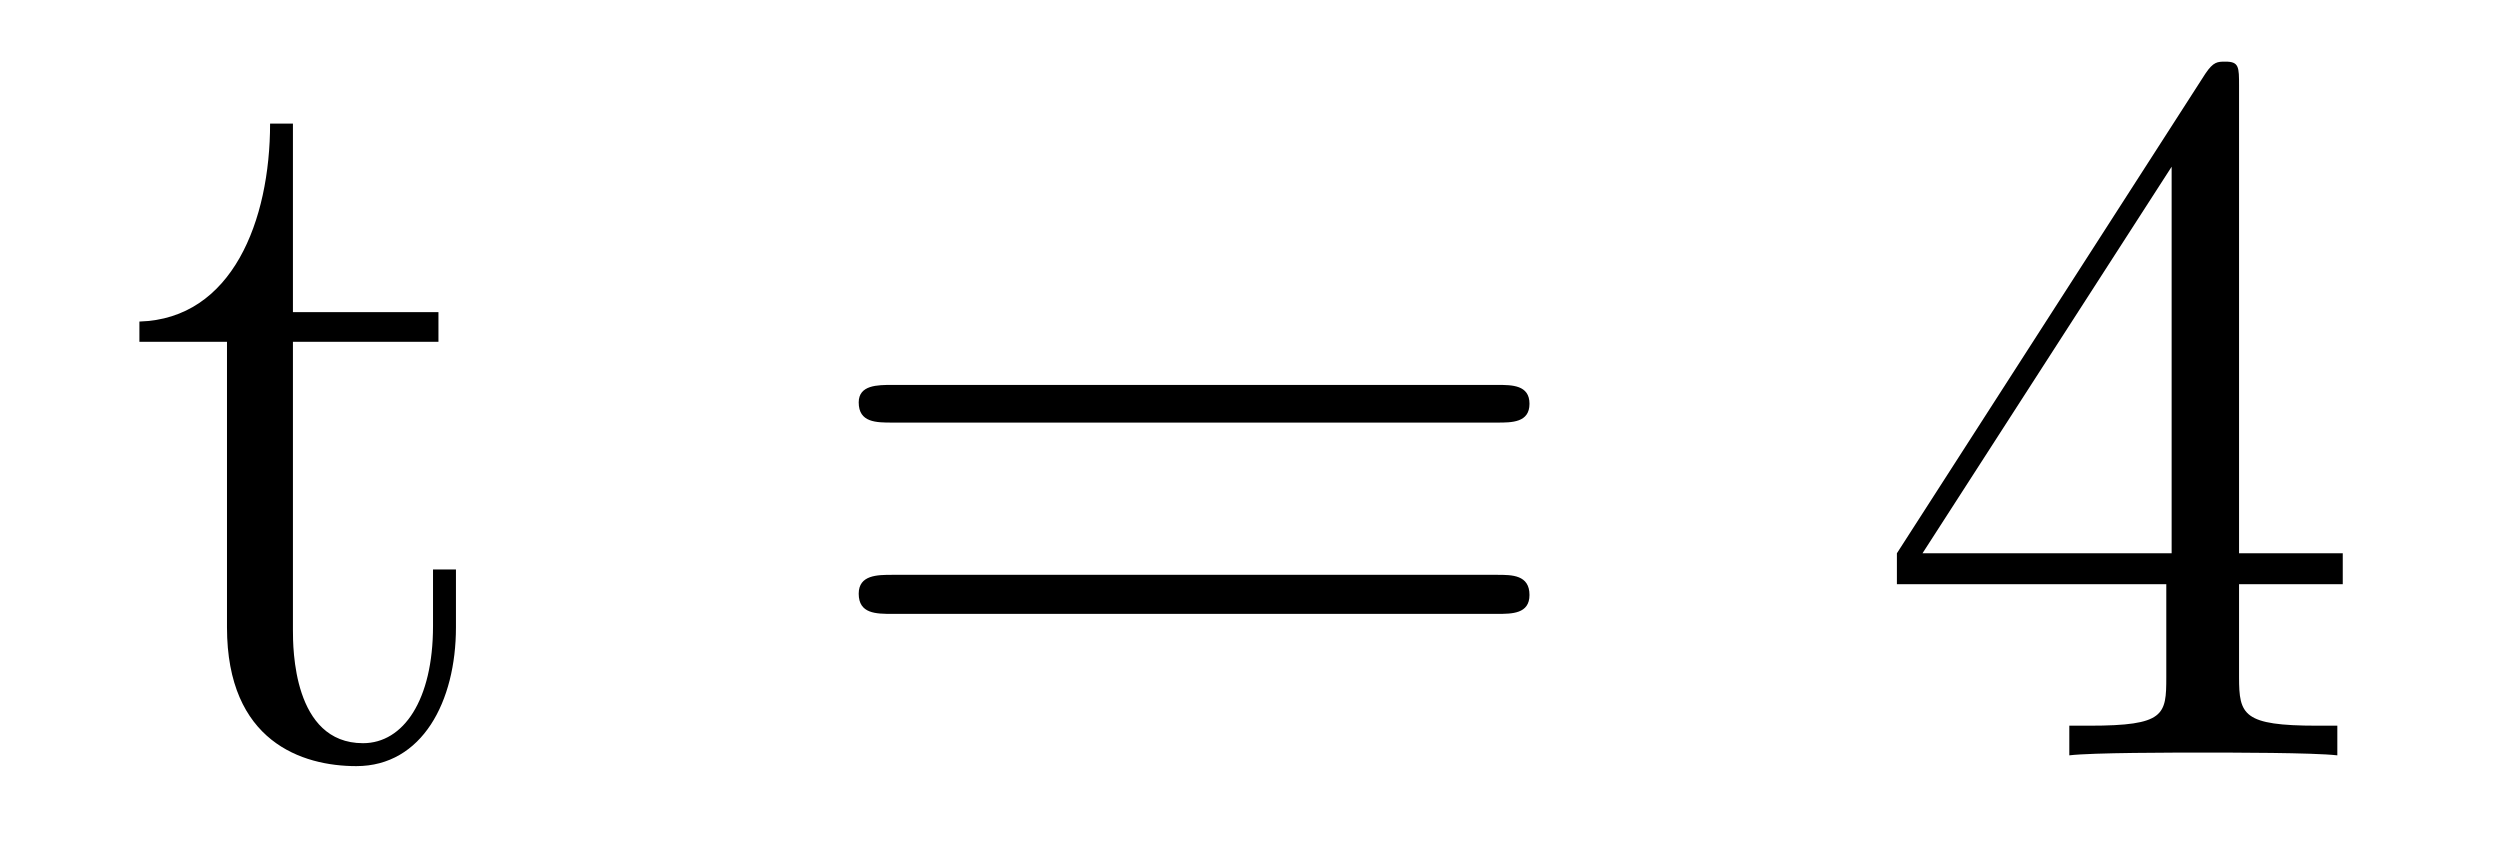 <?xml version='1.0'?>
<!-- This file was generated by dvisvgm 1.9.2 -->
<svg height='10pt' version='1.1' viewBox='0 -10 29 10' width='29pt' xmlns='http://www.w3.org/2000/svg' xmlns:xlink='http://www.w3.org/1999/xlink'>
<g id='page1'>
<g transform='matrix(1 0 0 1 -127 653)'>
<path d='M130.398 -659.035H132.086V-659.379H130.398V-661.566H130.133C130.133 -660.441 129.695 -659.301 128.617 -659.27V-659.035H129.633V-655.723C129.633 -654.395 130.508 -654.113 131.133 -654.113C131.898 -654.113 132.289 -654.863 132.289 -655.723V-656.394H132.023V-655.738C132.023 -654.879 131.68 -654.379 131.211 -654.379C130.398 -654.379 130.398 -655.488 130.398 -655.691V-659.035ZM132.957 -654.238' fill-rule='evenodd'/>
<path d='M144.367 -658.098C144.539 -658.098 144.742 -658.098 144.742 -658.316C144.742 -658.535 144.539 -658.535 144.367 -658.535H137.352C137.18 -658.535 136.961 -658.535 136.961 -658.332C136.961 -658.098 137.164 -658.098 137.352 -658.098H144.367ZM144.367 -655.879C144.539 -655.879 144.742 -655.879 144.742 -656.098C144.742 -656.332 144.539 -656.332 144.367 -656.332H137.352C137.18 -656.332 136.961 -656.332 136.961 -656.113C136.961 -655.879 137.164 -655.879 137.352 -655.879H144.367ZM145.437 -654.238' fill-rule='evenodd'/>
<path d='M152.973 -662.004C152.973 -662.223 152.973 -662.285 152.816 -662.285C152.723 -662.285 152.676 -662.285 152.582 -662.145L149.004 -656.582V-656.223H152.129V-655.145C152.129 -654.707 152.113 -654.582 151.238 -654.582H151.004V-654.238C151.269 -654.27 152.223 -654.27 152.551 -654.27C152.879 -654.27 153.832 -654.27 154.113 -654.238V-654.582H153.879C153.02 -654.582 152.973 -654.707 152.973 -655.145V-656.223H154.176V-656.582H152.973V-662.004ZM152.191 -661.066V-656.582H149.301L152.191 -661.066ZM154.555 -654.238' fill-rule='evenodd'/>
</g>
</g>
</svg>
